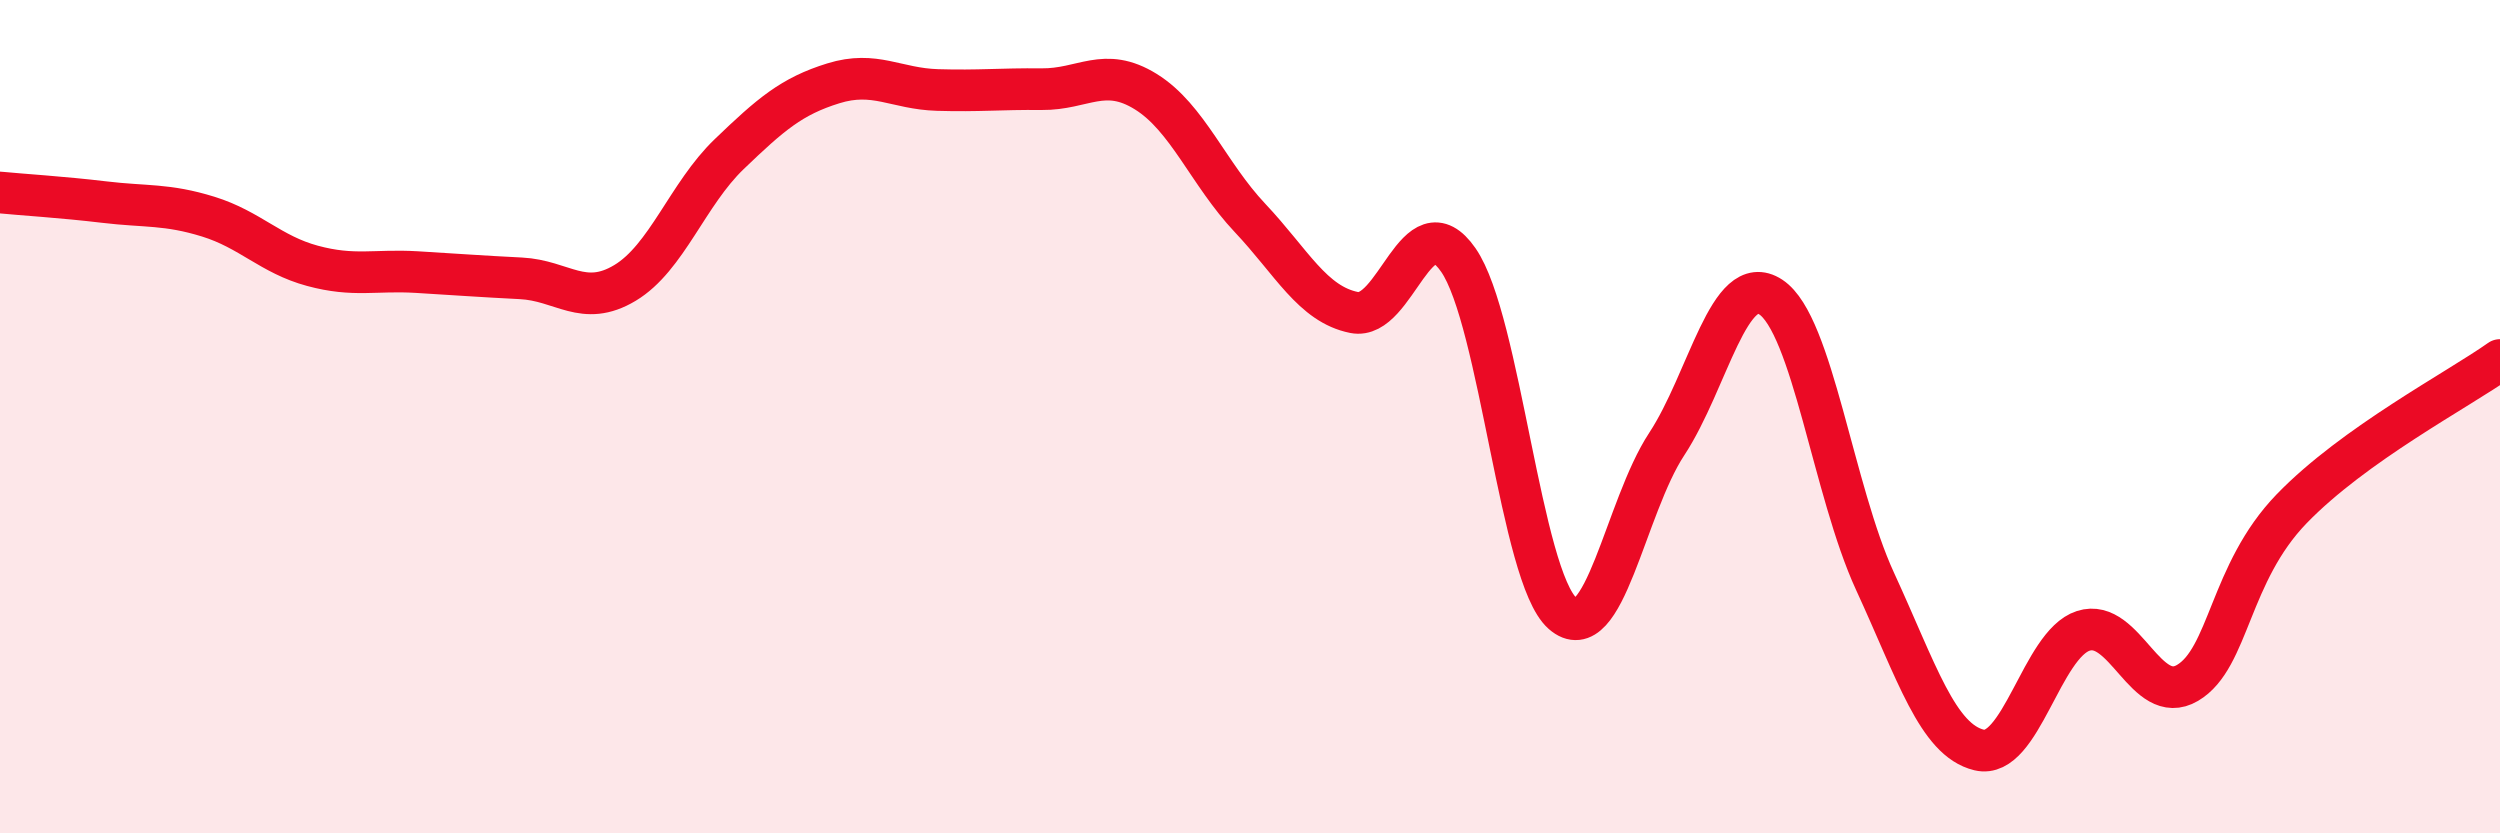
    <svg width="60" height="20" viewBox="0 0 60 20" xmlns="http://www.w3.org/2000/svg">
      <path
        d="M 0,4.62 C 0.5,4.67 1.5,4.73 2.5,4.85 C 3.5,4.97 4,4.89 5,5.2 C 6,5.51 6.5,6.11 7.5,6.38 C 8.5,6.65 9,6.47 10,6.53 C 11,6.59 11.5,6.63 12.5,6.68 C 13.5,6.73 14,7.39 15,6.79 C 16,6.19 16.5,4.66 17.5,3.7 C 18.5,2.74 19,2.31 20,2 C 21,1.69 21.5,2.13 22.5,2.16 C 23.5,2.19 24,2.13 25,2.14 C 26,2.15 26.5,1.58 27.5,2.2 C 28.5,2.82 29,4.17 30,5.23 C 31,6.29 31.5,7.3 32.5,7.5 C 33.5,7.7 34,4.8 35,6.24 C 36,7.68 36.5,13.84 37.5,14.72 C 38.5,15.6 39,12.18 40,10.66 C 41,9.14 41.5,6.47 42.5,7.13 C 43.5,7.79 44,11.78 45,13.95 C 46,16.12 46.5,17.76 47.5,18 C 48.5,18.24 49,15.46 50,15.14 C 51,14.82 51.5,16.98 52.5,16.39 C 53.5,15.8 53.5,13.76 55,12.21 C 56.5,10.66 59,9.35 60,8.64L60 20L0 20Z"
        fill="#EB0A25"
        opacity="0.1"
        stroke-linecap="round"
        stroke-linejoin="round"
      />
      <path
        d="M 0,4.62 C 0.5,4.67 1.5,4.73 2.5,4.85 C 3.5,4.97 4,4.89 5,5.2 C 6,5.51 6.5,6.11 7.5,6.38 C 8.5,6.65 9,6.47 10,6.53 C 11,6.59 11.5,6.63 12.5,6.68 C 13.5,6.73 14,7.39 15,6.79 C 16,6.19 16.5,4.66 17.5,3.7 C 18.5,2.74 19,2.31 20,2 C 21,1.69 21.5,2.13 22.5,2.16 C 23.5,2.19 24,2.13 25,2.14 C 26,2.15 26.5,1.58 27.5,2.2 C 28.5,2.82 29,4.17 30,5.23 C 31,6.29 31.5,7.3 32.5,7.5 C 33.5,7.7 34,4.8 35,6.24 C 36,7.68 36.5,13.84 37.5,14.72 C 38.5,15.6 39,12.18 40,10.66 C 41,9.14 41.5,6.47 42.5,7.13 C 43.5,7.79 44,11.78 45,13.95 C 46,16.12 46.5,17.76 47.5,18 C 48.5,18.24 49,15.46 50,15.14 C 51,14.82 51.5,16.98 52.5,16.39 C 53.5,15.8 53.5,13.76 55,12.21 C 56.5,10.66 59,9.35 60,8.64"
        stroke="#EB0A25"
        stroke-width="1"
        fill="none"
        stroke-linecap="round"
        stroke-linejoin="round"
      />
    </svg>
  